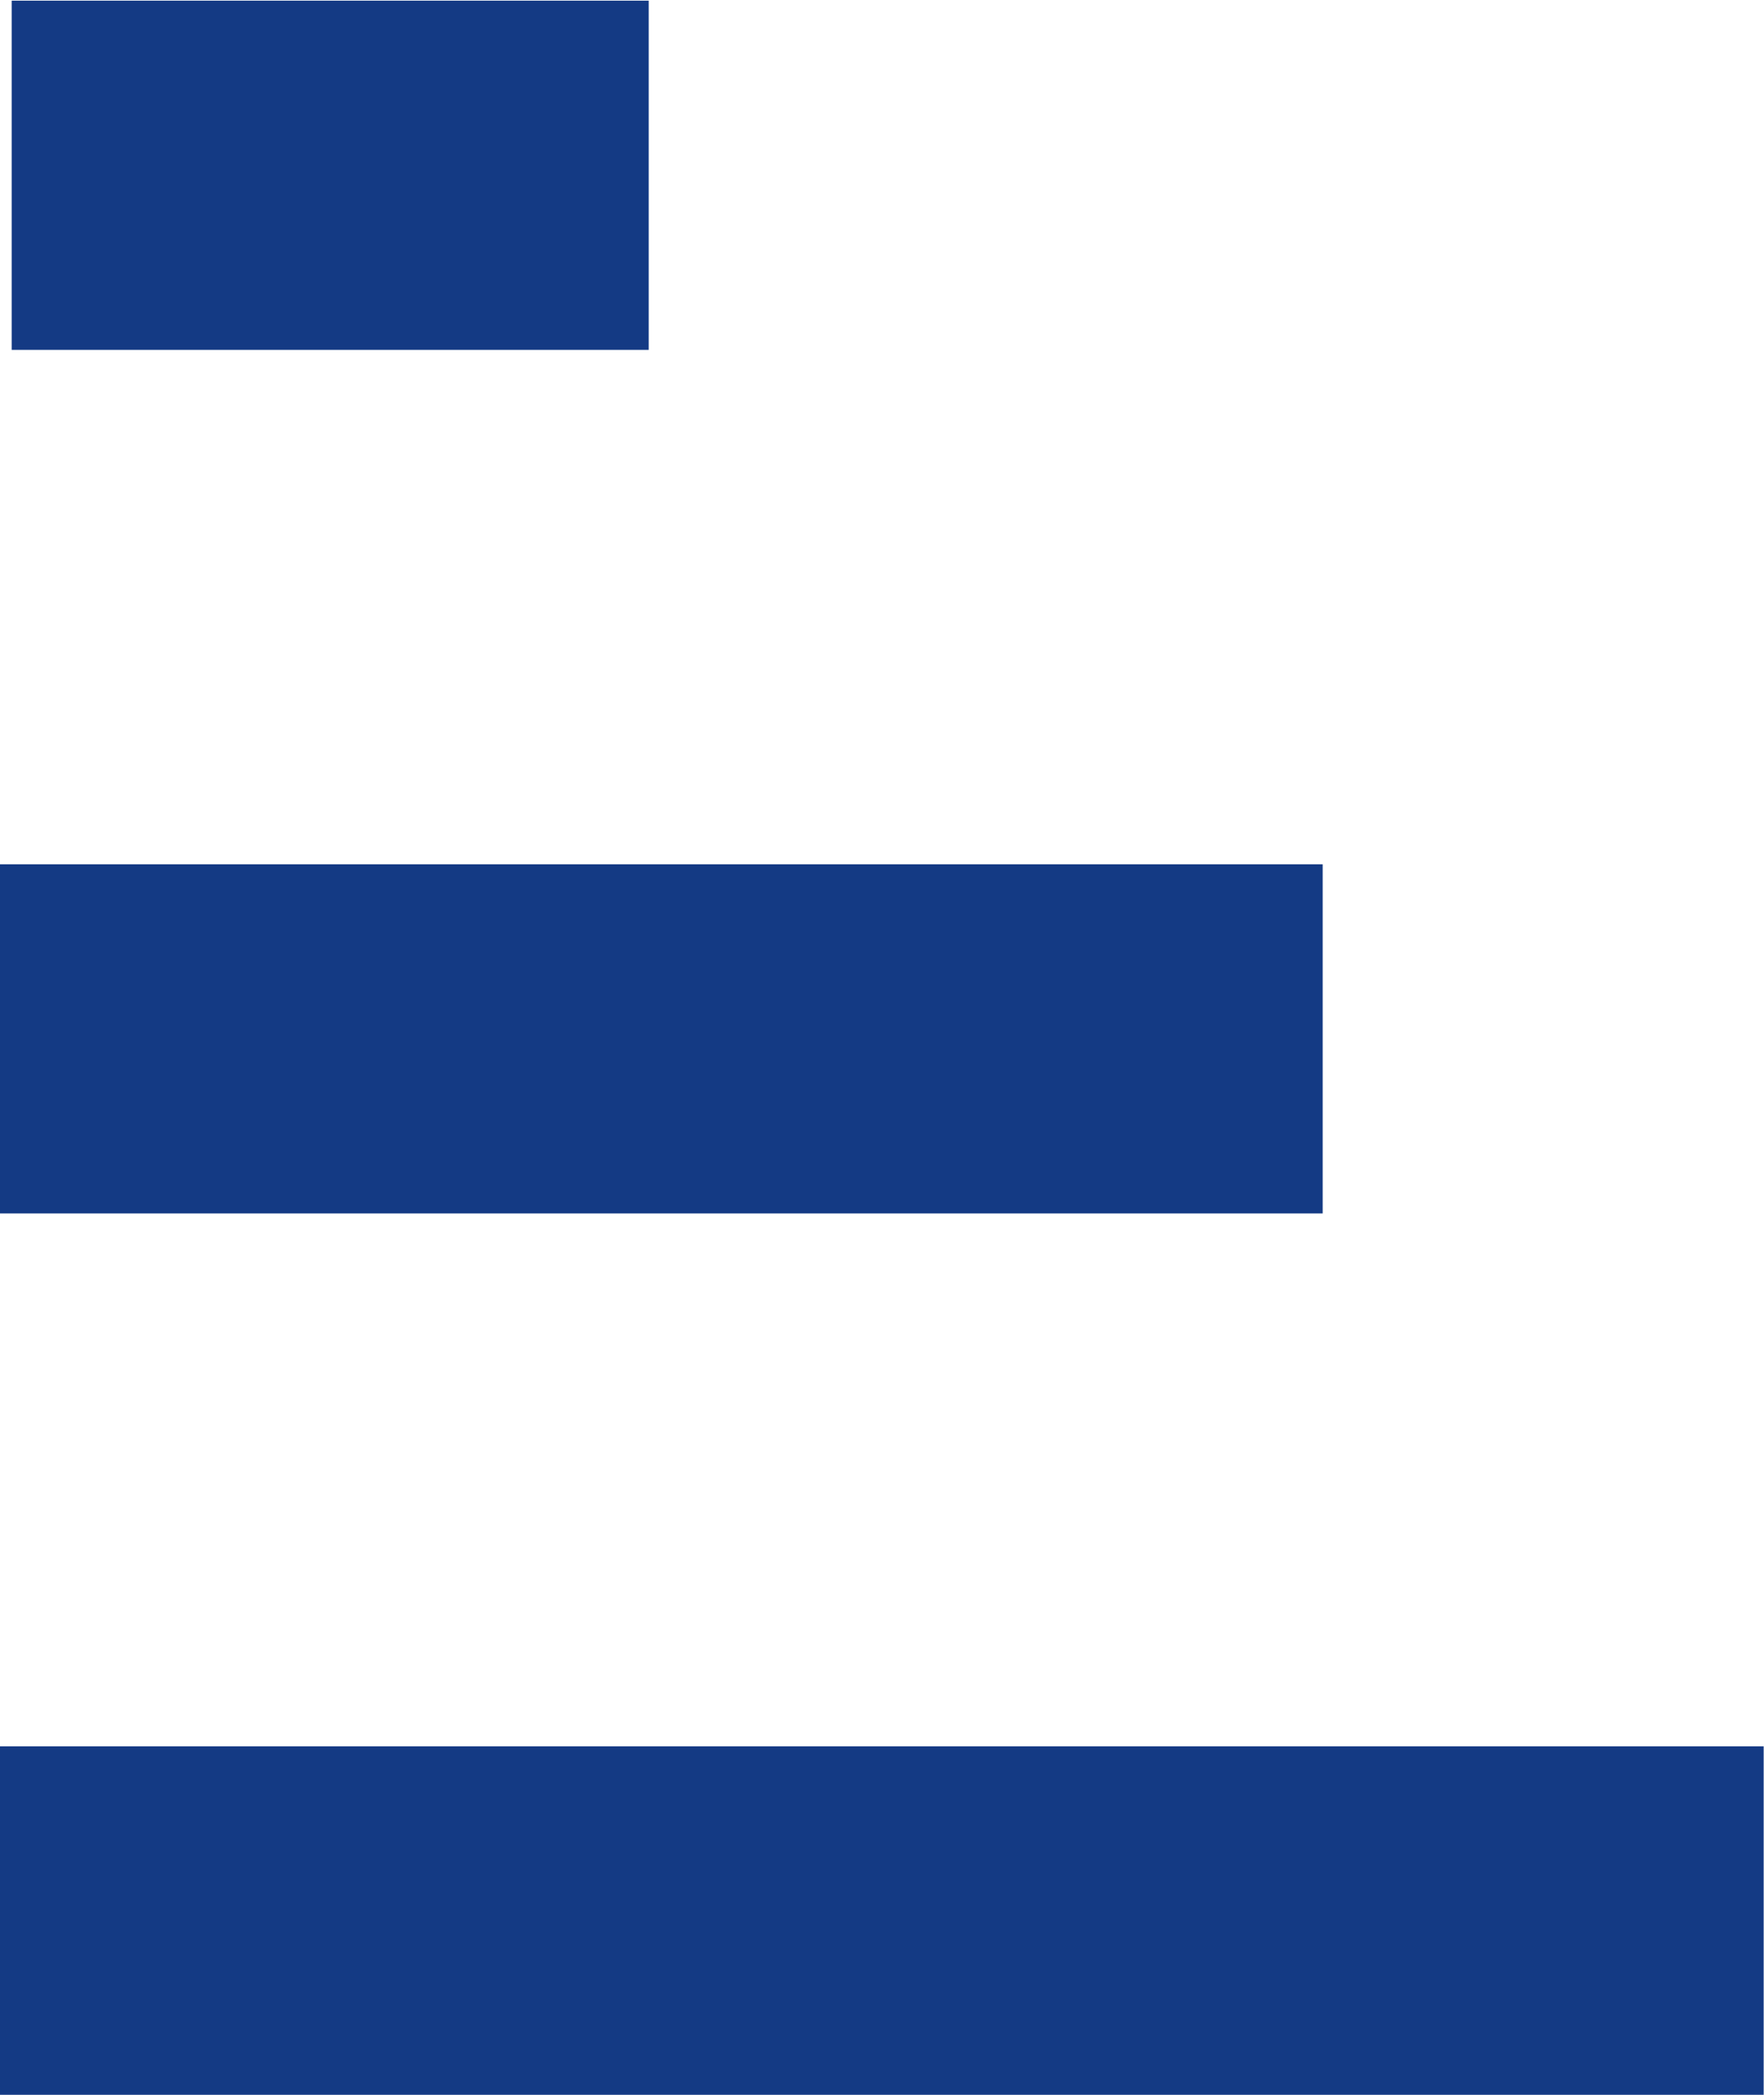 <svg 
 xmlns="http://www.w3.org/2000/svg"
 xmlns:xlink="http://www.w3.org/1999/xlink"
 viewBox="0 0 16 19">
<path fill-rule="evenodd"  fill="rgb(20, 58, 132)"
 d="M-0.005,19.006 L-0.005,15.839 L15.997,15.839 L15.997,19.006 L-0.005,19.006 ZM-0.005,7.839 L11.997,7.839 L11.997,11.006 L-0.005,11.006 L-0.005,7.839 ZM0.106,0.006 L5.884,0.006 L5.884,3.173 L0.106,3.173 L0.106,0.006 Z"/>
</svg>